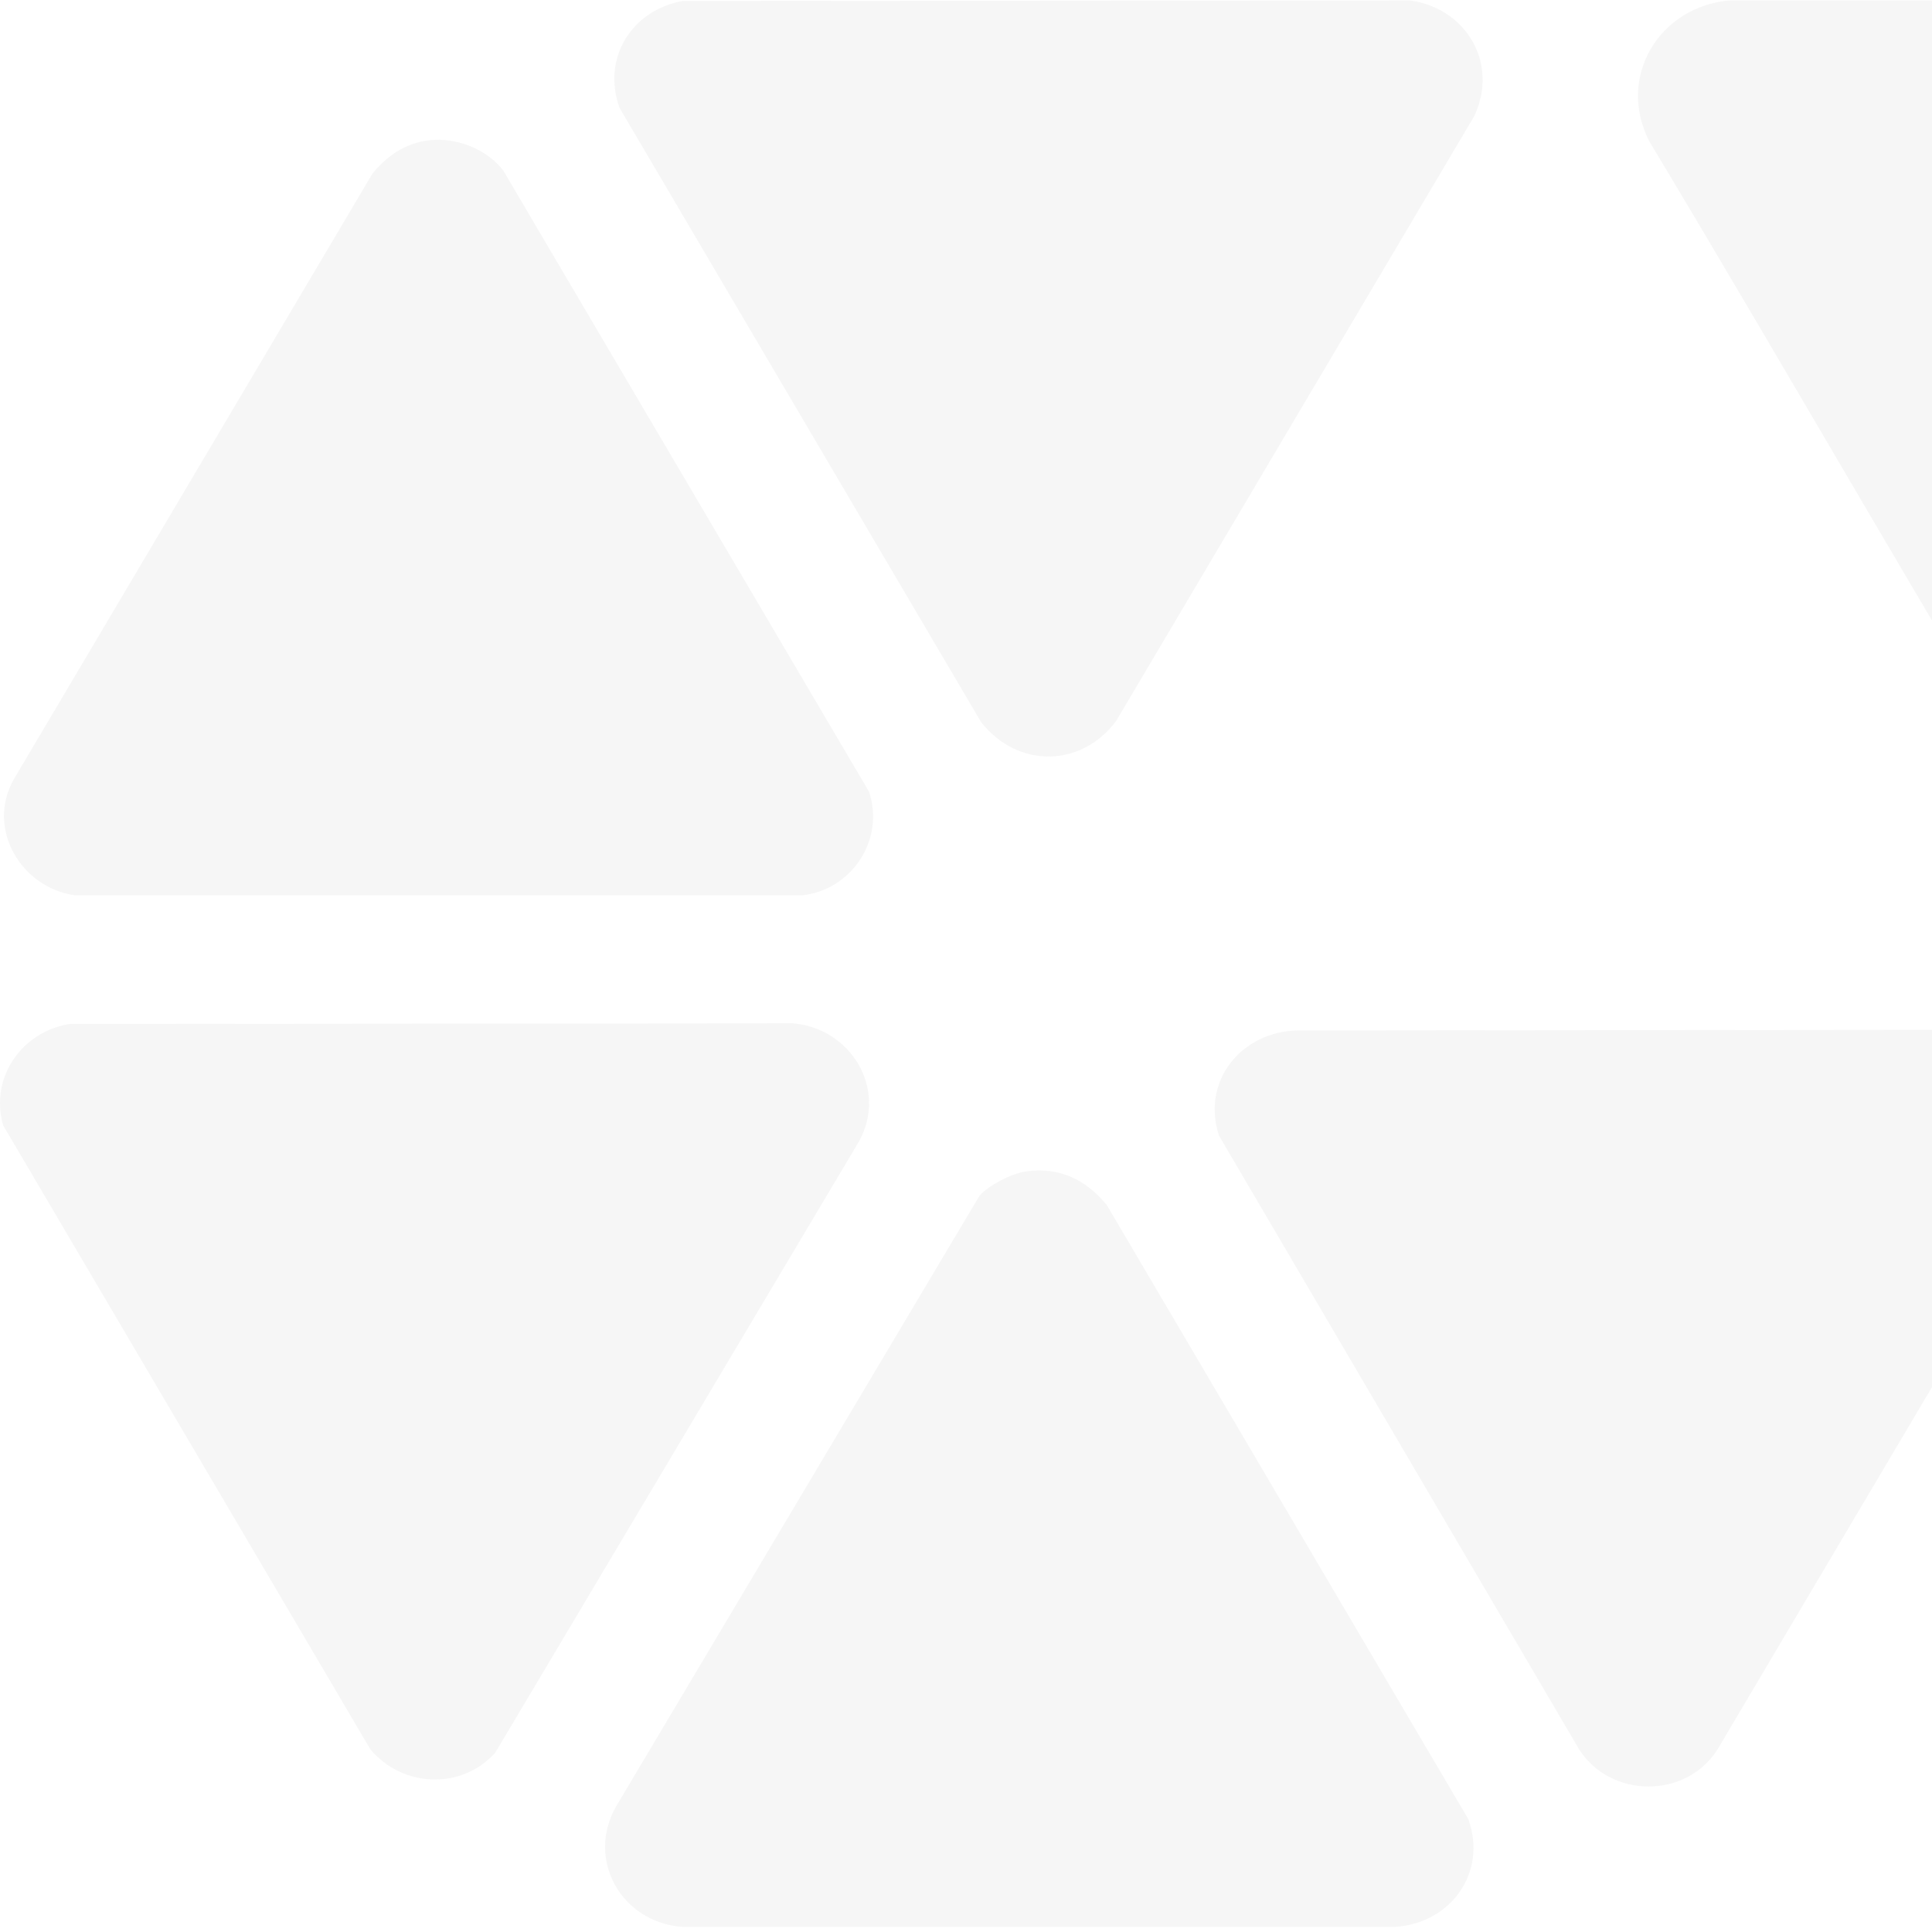 <svg xmlns="http://www.w3.org/2000/svg" width="351" height="351" viewBox="0 0 351 351" fill="none"><g clip-path="url(#clip0_70_44)"><path d="M379.913 160.577C352.349 116.186 326.616 70.515 299.65 25.698C293.614 13.956 301.5 1.078 314.388 0.068H470.775C483.186 0.996 491.501 12.569 486.544 24.401L407.722 157.811C401.409 167.275 388.007 168.445 379.912 160.575L379.913 160.577Z" fill="#474646" fill-opacity="0.05"></path><path d="M235.755 187.212L362.528 187.081C374.048 187.278 382.033 197.383 376.819 208.387L312.04 317.817C306.342 326.851 292.616 326.784 286.887 317.817L221.464 206.317C218.188 196.286 225.64 187.383 235.755 187.211V187.212Z" fill="#474646" fill-opacity="0.05"></path><path d="M186.467 212.804C192.5 211.976 197.341 214.351 201.084 218.938L266.787 330.548C270.228 340.326 263.506 349.393 253.503 350.068H123.887C112.848 349.199 106.366 337.785 112.002 328.067L178.007 217.149C179.834 215.235 183.849 213.163 186.467 212.804Z" fill="#474646" fill-opacity="0.05"></path><path d="M12.649 186.033L144.091 185.918C154.562 186.826 161.27 197.775 156.113 207.281L89.961 318.442C83.801 325.263 73.099 324.741 67.289 317.819L0.592 204.485C-1.938 195.831 3.933 187.418 12.649 186.032V186.033Z" fill="#474646" fill-opacity="0.05"></path><path d="M124.002 0.184L256.201 0.086C266.409 1.529 272.302 11.483 267.86 21.051L202.787 130.962C196.397 139.564 184.808 139.546 178.246 131.199L112.548 19.584C109.309 10.566 114.766 1.842 124.002 0.184Z" fill="#474646" fill-opacity="0.05"></path><path d="M79.02 25.407C83.565 25.2 88.677 27.354 91.438 30.994L157.87 143.814C160.821 152.518 154.731 161.75 145.642 162.666L13.695 162.668C3.804 161.334 -2.64 150.464 2.588 141.441L67.669 31.537C70.604 27.944 74.269 25.624 79.02 25.407Z" fill="#474646" fill-opacity="0.05"></path></g><defs><clipPath id="clip0_70_44"><rect width="488" height="350" fill="white" transform="translate(0 0.068)"></rect></clipPath></defs></svg>